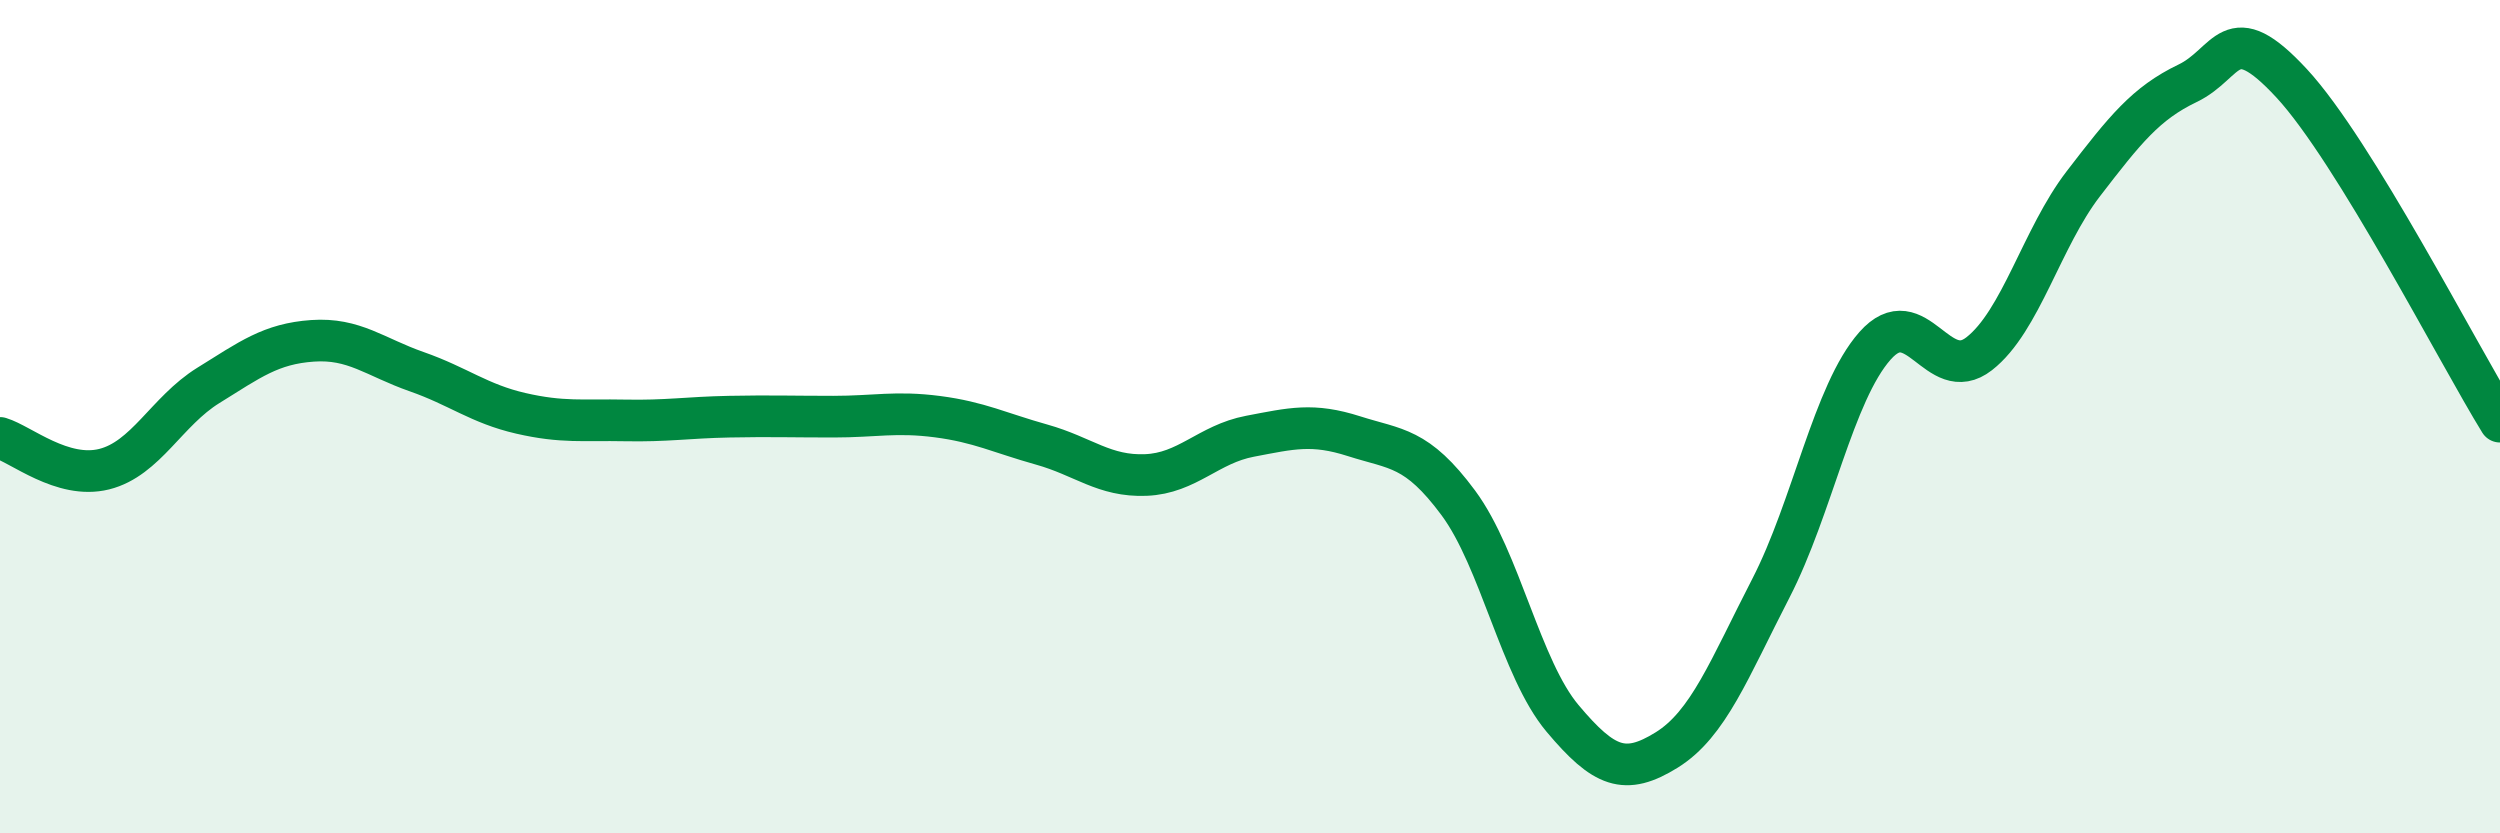 
    <svg width="60" height="20" viewBox="0 0 60 20" xmlns="http://www.w3.org/2000/svg">
      <path
        d="M 0,10.51 C 0.5,10.66 1.5,11.51 2.5,11.26 C 3.5,11.01 4,9.87 5,9.25 C 6,8.63 6.5,8.25 7.5,8.18 C 8.5,8.11 9,8.57 10,8.92 C 11,9.27 11.5,9.69 12.5,9.92 C 13.5,10.15 14,10.07 15,10.09 C 16,10.11 16.5,10.02 17.5,10 C 18.5,9.98 19,10 20,10 C 21,10 21.5,9.87 22.5,10 C 23.5,10.13 24,10.39 25,10.67 C 26,10.95 26.5,11.44 27.5,11.4 C 28.5,11.36 29,10.66 30,10.47 C 31,10.28 31.5,10.15 32.5,10.47 C 33.5,10.79 34,10.72 35,12.07 C 36,13.42 36.5,16.05 37.5,17.24 C 38.5,18.43 39,18.62 40,18 C 41,17.38 41.5,16.06 42.5,14.12 C 43.5,12.18 44,9.43 45,8.3 C 46,7.17 46.5,9.27 47.5,8.49 C 48.5,7.71 49,5.71 50,4.41 C 51,3.11 51.5,2.48 52.5,2 C 53.5,1.52 53.5,0.38 55,2 C 56.5,3.62 59,8.5 60,10.12L60 20L0 20Z"
        fill="#008740"
        opacity="0.1"
        stroke-linecap="round"
        stroke-linejoin="round"
      />
      <path
        d="M 0,10.51 C 0.5,10.66 1.5,11.51 2.5,11.26 C 3.5,11.01 4,9.87 5,9.25 C 6,8.63 6.5,8.25 7.5,8.18 C 8.5,8.11 9,8.57 10,8.92 C 11,9.27 11.5,9.69 12.5,9.92 C 13.5,10.15 14,10.07 15,10.09 C 16,10.11 16.5,10.02 17.5,10 C 18.5,9.98 19,10 20,10 C 21,10 21.5,9.87 22.5,10 C 23.5,10.13 24,10.39 25,10.67 C 26,10.95 26.5,11.44 27.5,11.4 C 28.5,11.36 29,10.66 30,10.47 C 31,10.28 31.5,10.15 32.5,10.47 C 33.5,10.79 34,10.72 35,12.07 C 36,13.42 36.5,16.05 37.5,17.24 C 38.5,18.43 39,18.62 40,18 C 41,17.38 41.5,16.06 42.5,14.12 C 43.5,12.18 44,9.43 45,8.3 C 46,7.17 46.5,9.27 47.5,8.49 C 48.5,7.71 49,5.71 50,4.41 C 51,3.11 51.5,2.48 52.5,2 C 53.5,1.52 53.5,0.38 55,2 C 56.5,3.62 59,8.5 60,10.12"
        stroke="#008740"
        stroke-width="1"
        fill="none"
        stroke-linecap="round"
        stroke-linejoin="round"
      />
    </svg>
  